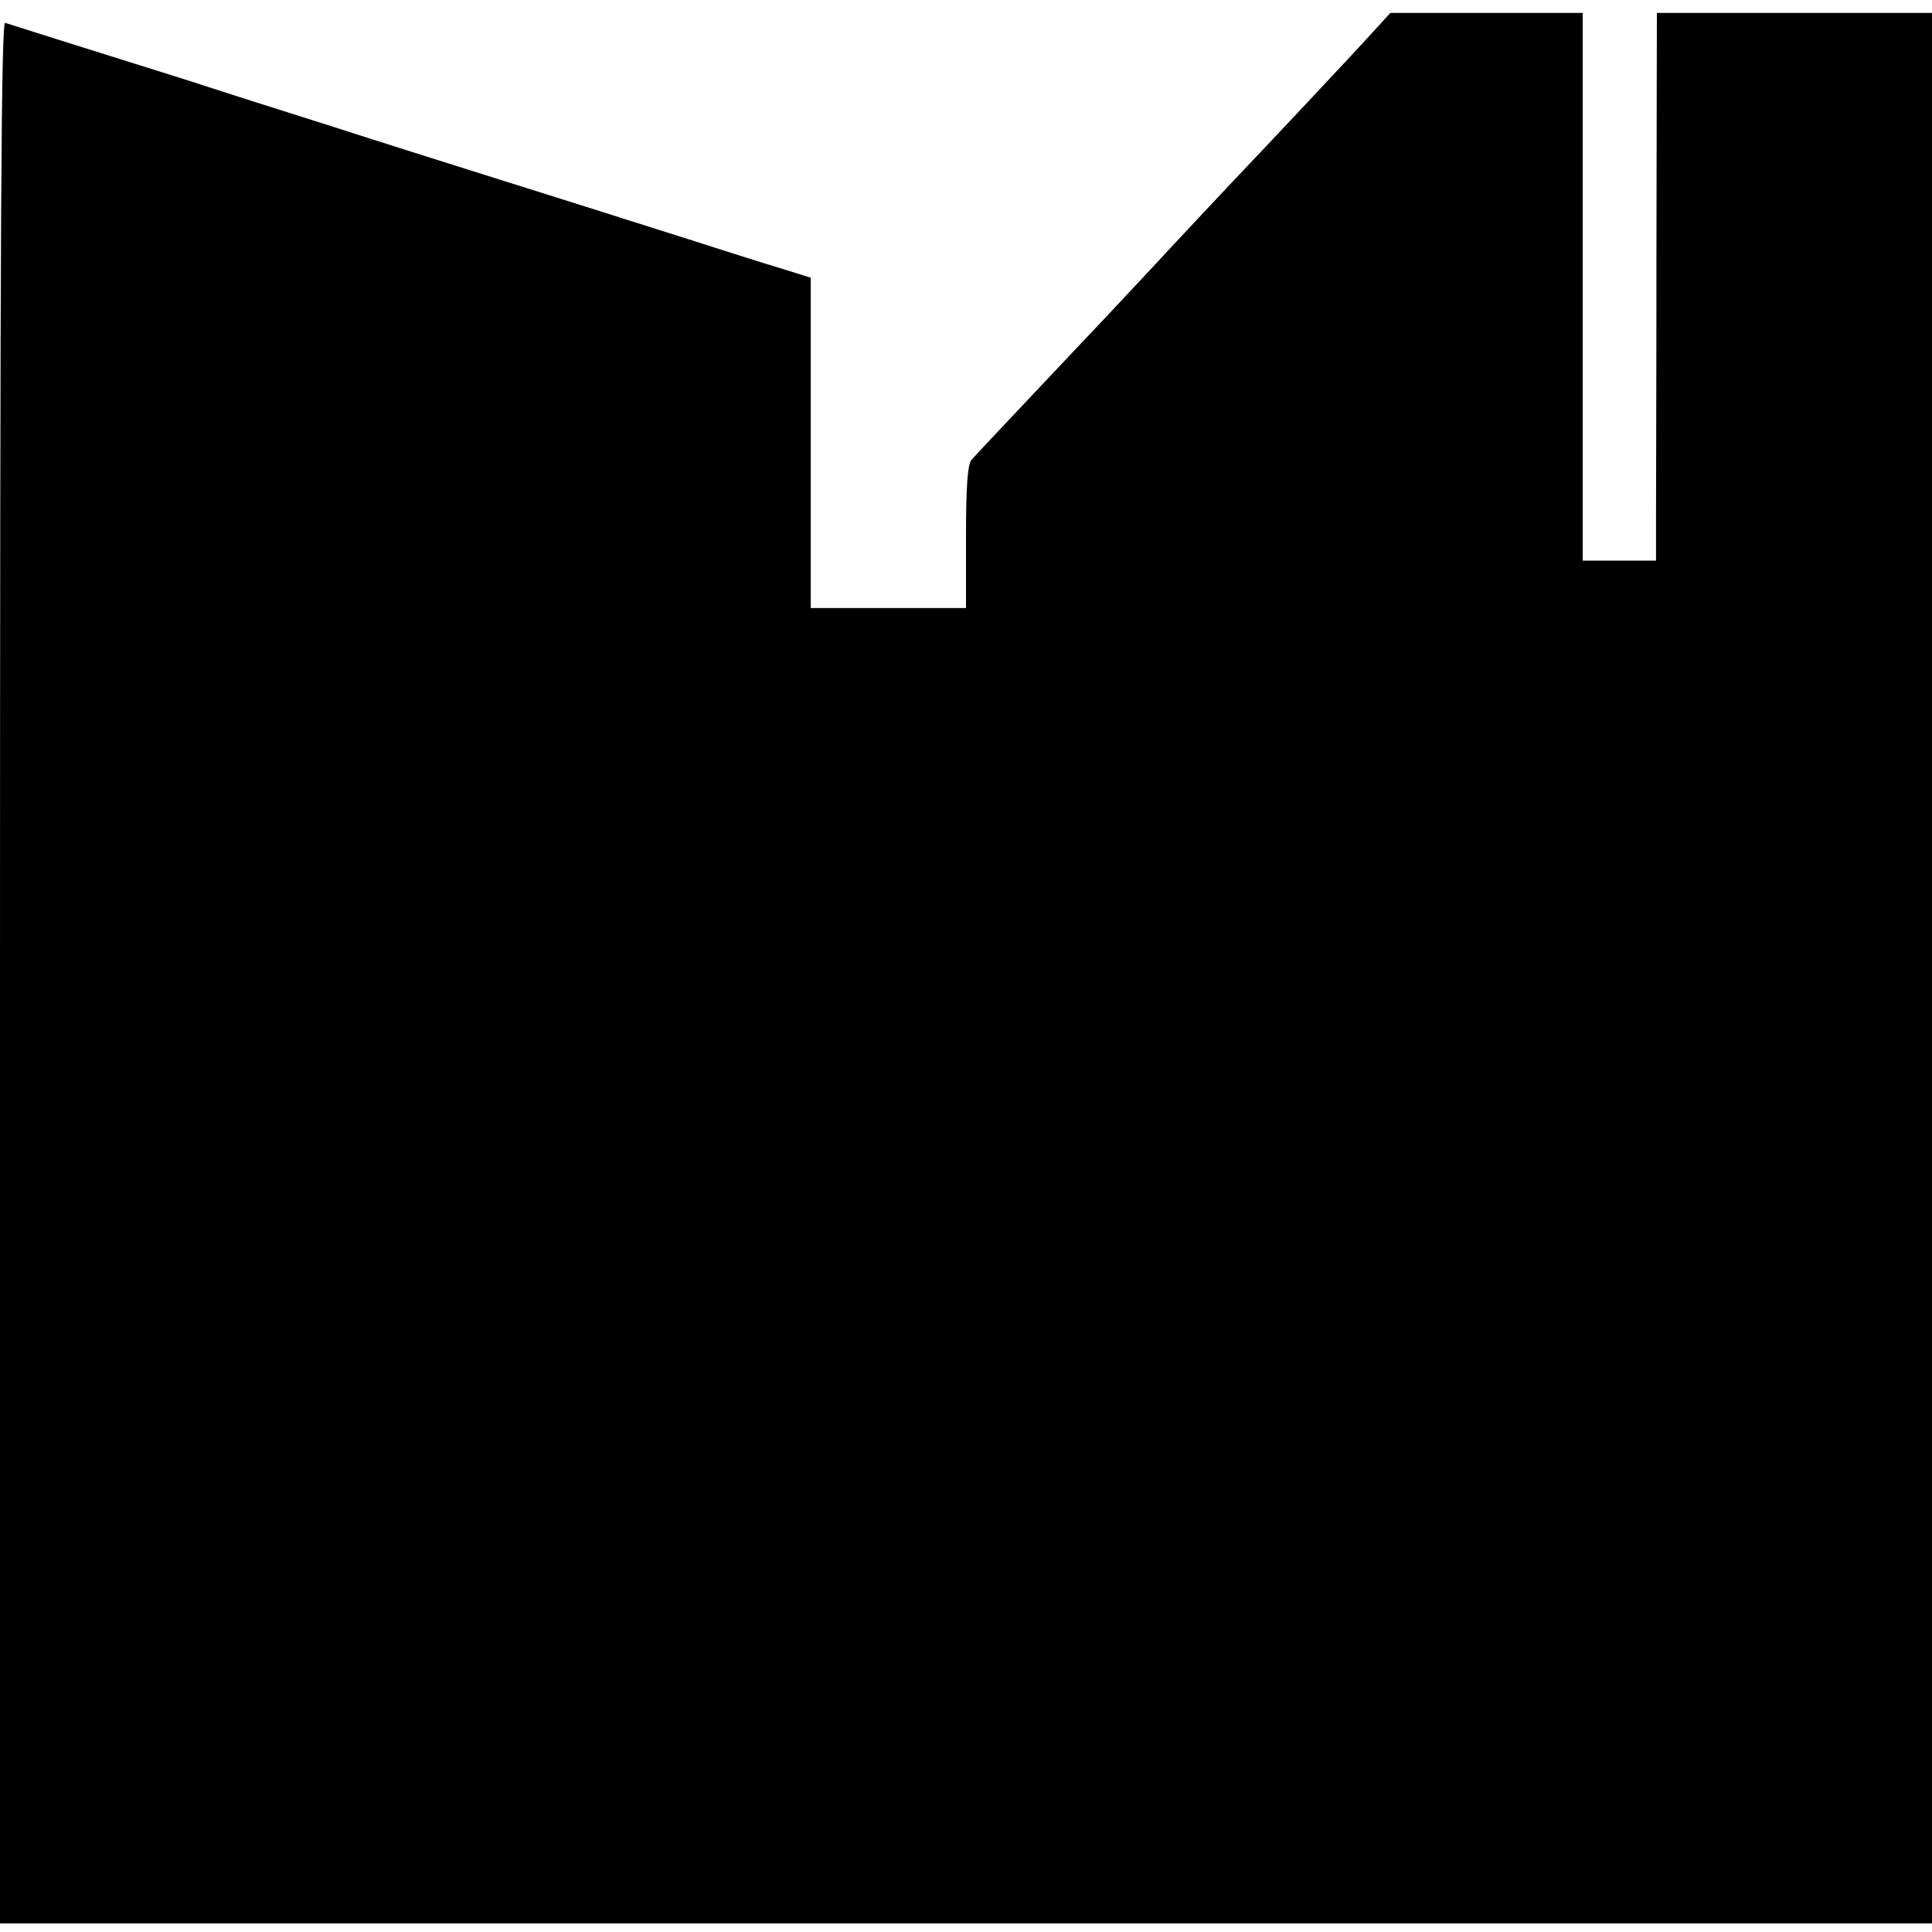 <?xml version="1.0" standalone="no"?>
<!DOCTYPE svg PUBLIC "-//W3C//DTD SVG 20010904//EN"
 "http://www.w3.org/TR/2001/REC-SVG-20010904/DTD/svg10.dtd">
<svg version="1.0" xmlns="http://www.w3.org/2000/svg"
 width="448pt" height="448pt" viewBox="0 0 448 448"
 preserveAspectRatio="xMidYMid meet">
<g transform="translate(0,448) scale(0.1,-0.1)"
fill="#000000" stroke="none">
<path d="M3181 4403 c-47 -52 -251 -269 -316 -337 -22 -23 -89 -95 -150 -160
-60 -65 -130 -139 -155 -166 -25 -26 -101 -107 -170 -180 -69 -73 -131 -139
-137 -146 -9 -9 -13 -59 -13 -178 l0 -166 -180 0 -180 0 0 383 0 383 -67 21
c-38 11 -156 49 -263 83 -107 34 -278 88 -380 120 -102 32 -286 90 -410 130
-124 39 -274 87 -335 107 -60 19 -175 55 -255 80 -80 25 -151 48 -158 50 -9 4
-12 -440 -12 -2201 l0 -2206 2240 0 2240 0 0 2215 0 2215 -319 0 -319 0 -1
-547 c0 -302 -1 -587 -1 -635 l0 -88 -85 0 -85 0 0 635 0 635 -223 0 -223 0
-43 -47z"/>
</g>
</svg>
